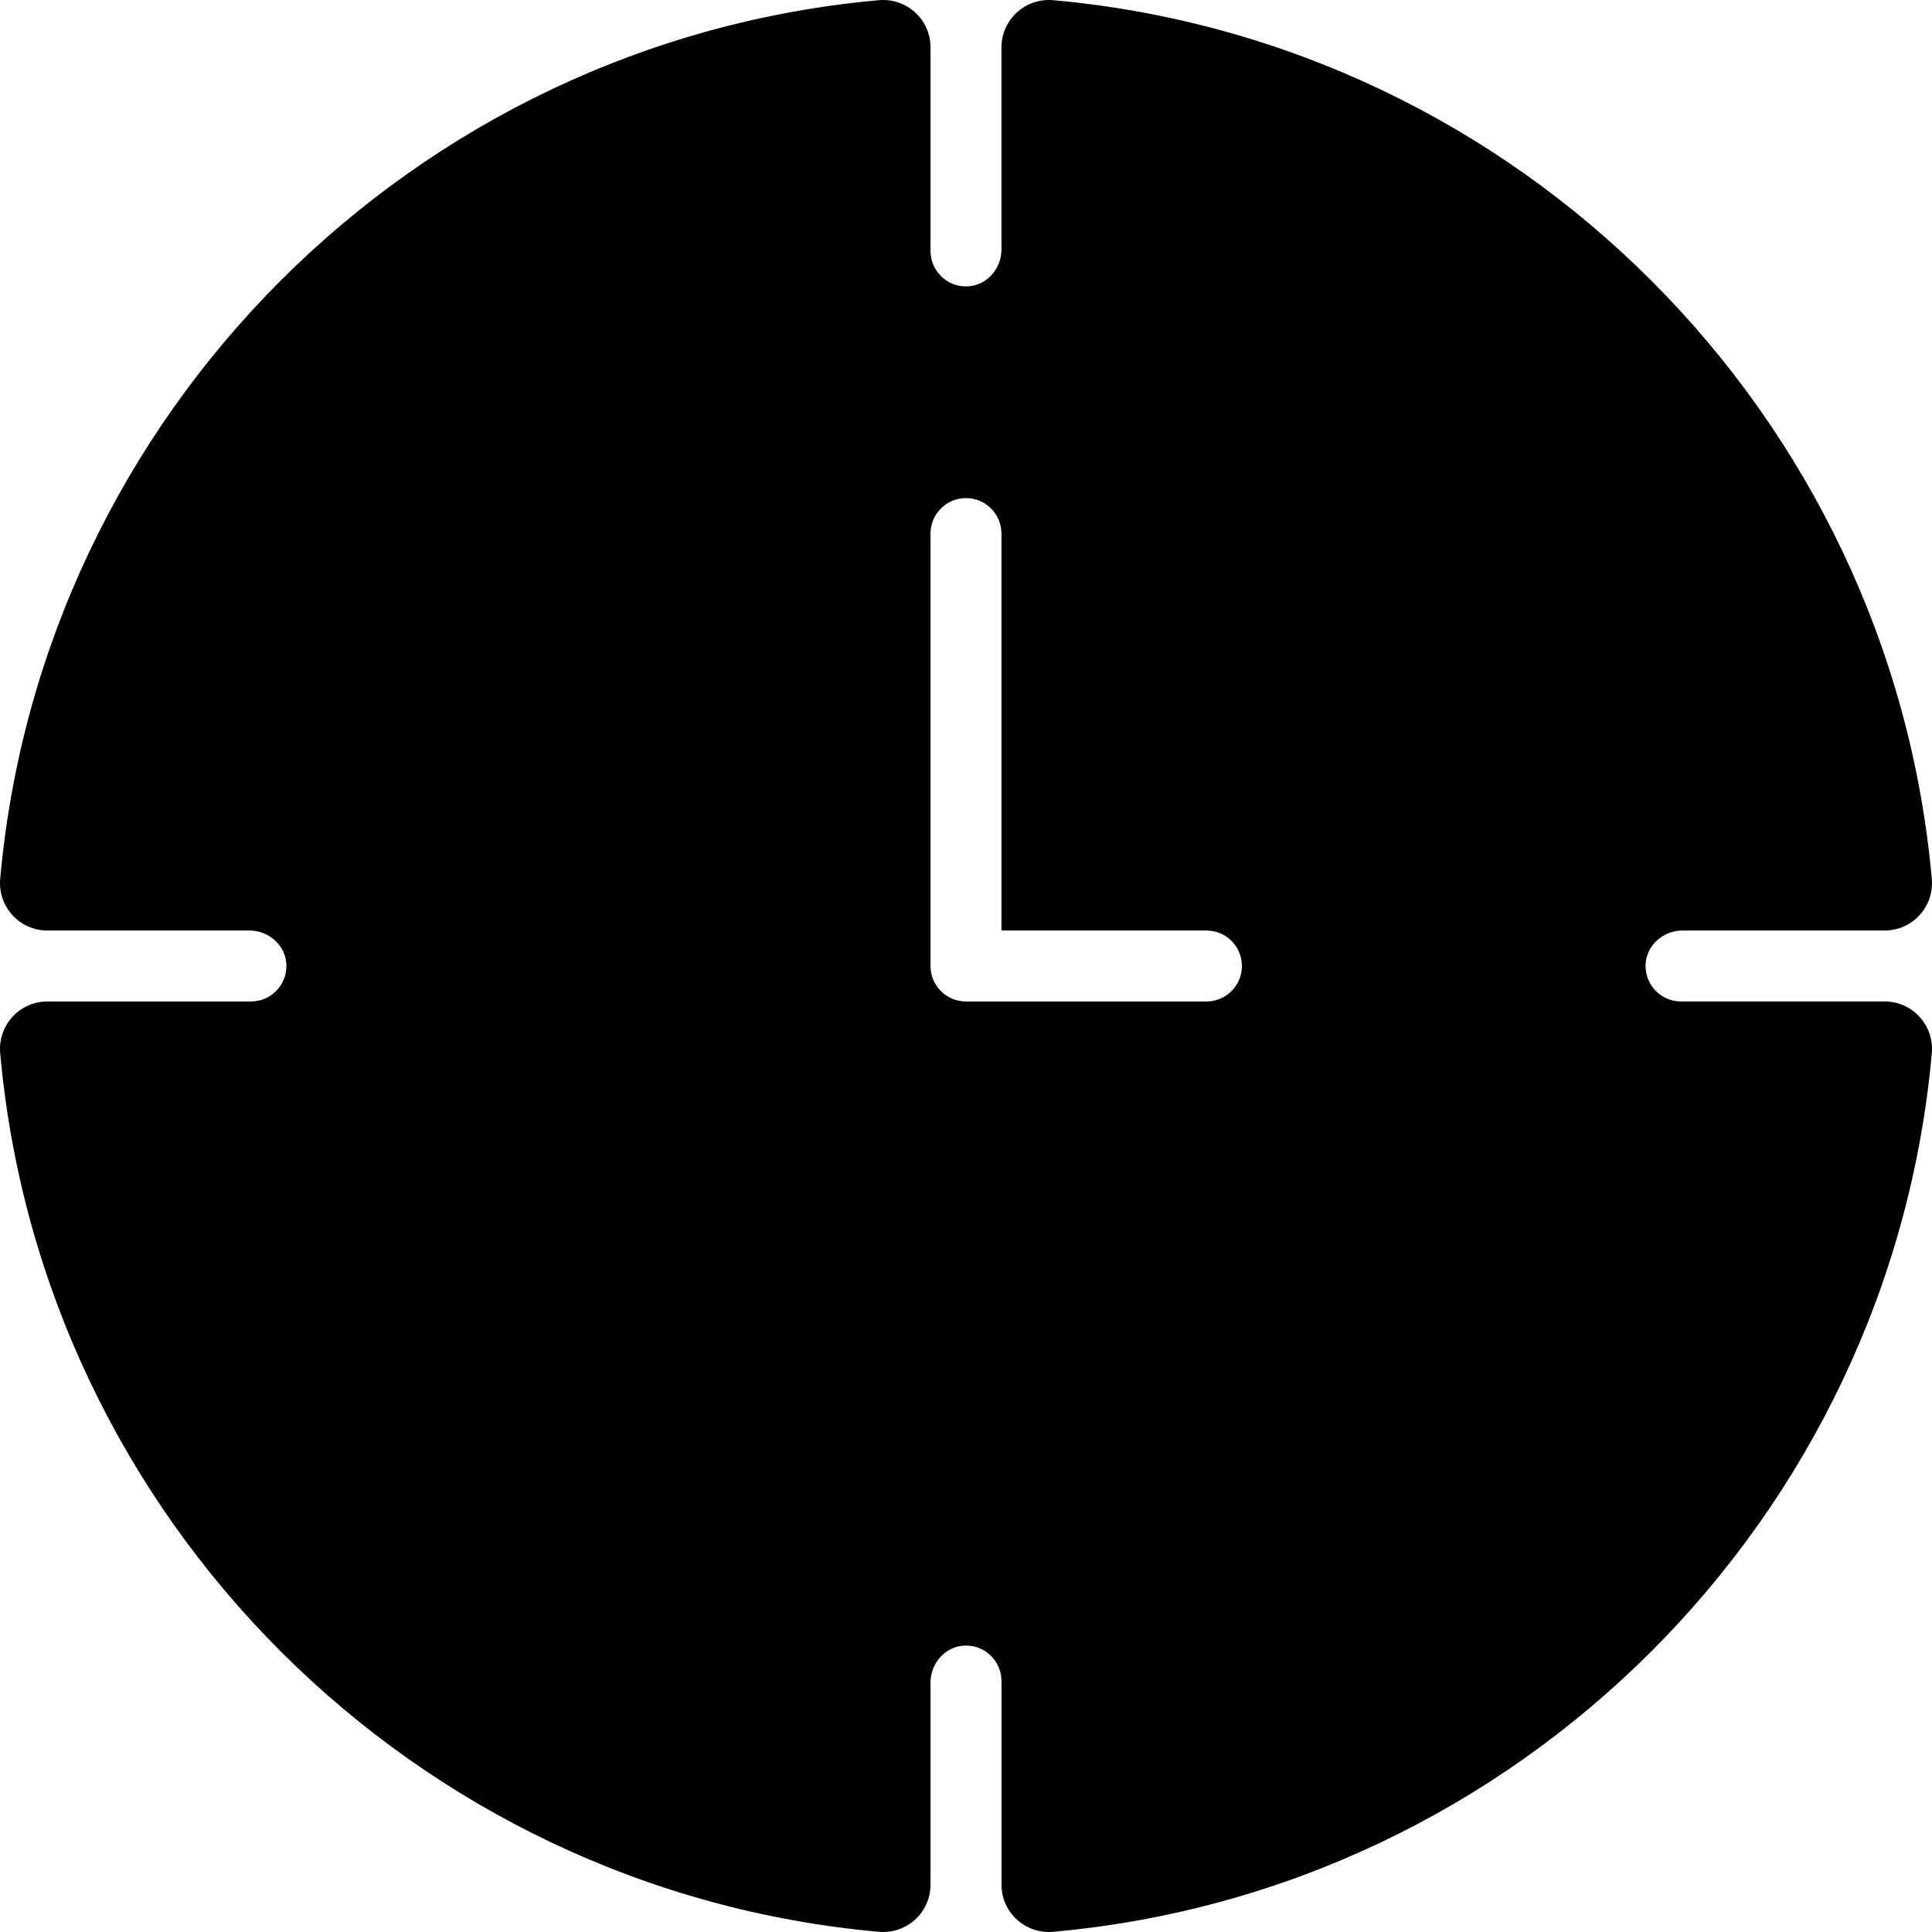 <?xml version="1.0" encoding="iso-8859-1"?>
<!-- Uploaded to: SVG Repo, www.svgrepo.com, Generator: SVG Repo Mixer Tools -->
<svg fill="#000000" height="800px" width="800px" version="1.1" id="Layer_1" xmlns="http://www.w3.org/2000/svg" xmlns:xlink="http://www.w3.org/1999/xlink" 
	 viewBox="0 0 512 512" xml:space="preserve">
<g>
	<g>
		<path d="M499.46,265.4h-53.967v0.001c-5.289,0-9.558-4.366-9.399-9.692c0.154-5.146,4.644-9.113,9.792-9.113h53.574
			c7.381,0,13.147-6.346,12.489-13.699C500.91,109.587,402.412,11.088,279.102,0.051c-7.353-0.658-13.699,5.107-13.699,12.489
			v53.572c0,5.149-3.967,9.638-9.113,9.792c-5.324,0.159-9.692-4.109-9.692-9.397V12.54c0-7.382-6.346-13.147-13.699-12.489
			C109.587,11.088,11.088,109.587,0.051,232.898c-0.658,7.353,5.107,13.699,12.489,13.699h53.572c5.149,0,9.638,3.967,9.792,9.113
			c0.159,5.324-4.109,9.692-9.397,9.692H12.54c-7.382,0-13.147,6.346-12.489,13.699c11.037,123.312,109.535,221.81,232.847,232.848
			c7.353,0.658,13.699-5.107,13.699-12.489v-53.573c0-5.149,3.968-9.638,9.114-9.792c5.324-0.159,9.691,4.109,9.691,9.397v53.967
			c0,7.381,6.346,13.147,13.699,12.489c123.312-11.038,221.81-109.535,232.848-232.848C512.607,271.746,506.841,265.4,499.46,265.4z
			 M319.716,265.402h-63.721c-5.193,0-9.402-4.21-9.402-9.402V141.4c0-5.193,4.21-9.402,9.402-9.402s9.401,4.21,9.401,9.402v105.196
			h54.318c5.194,0,9.402,4.21,9.402,9.402C329.118,261.193,324.909,265.402,319.716,265.402z"/>
	</g>
</g>
</svg>